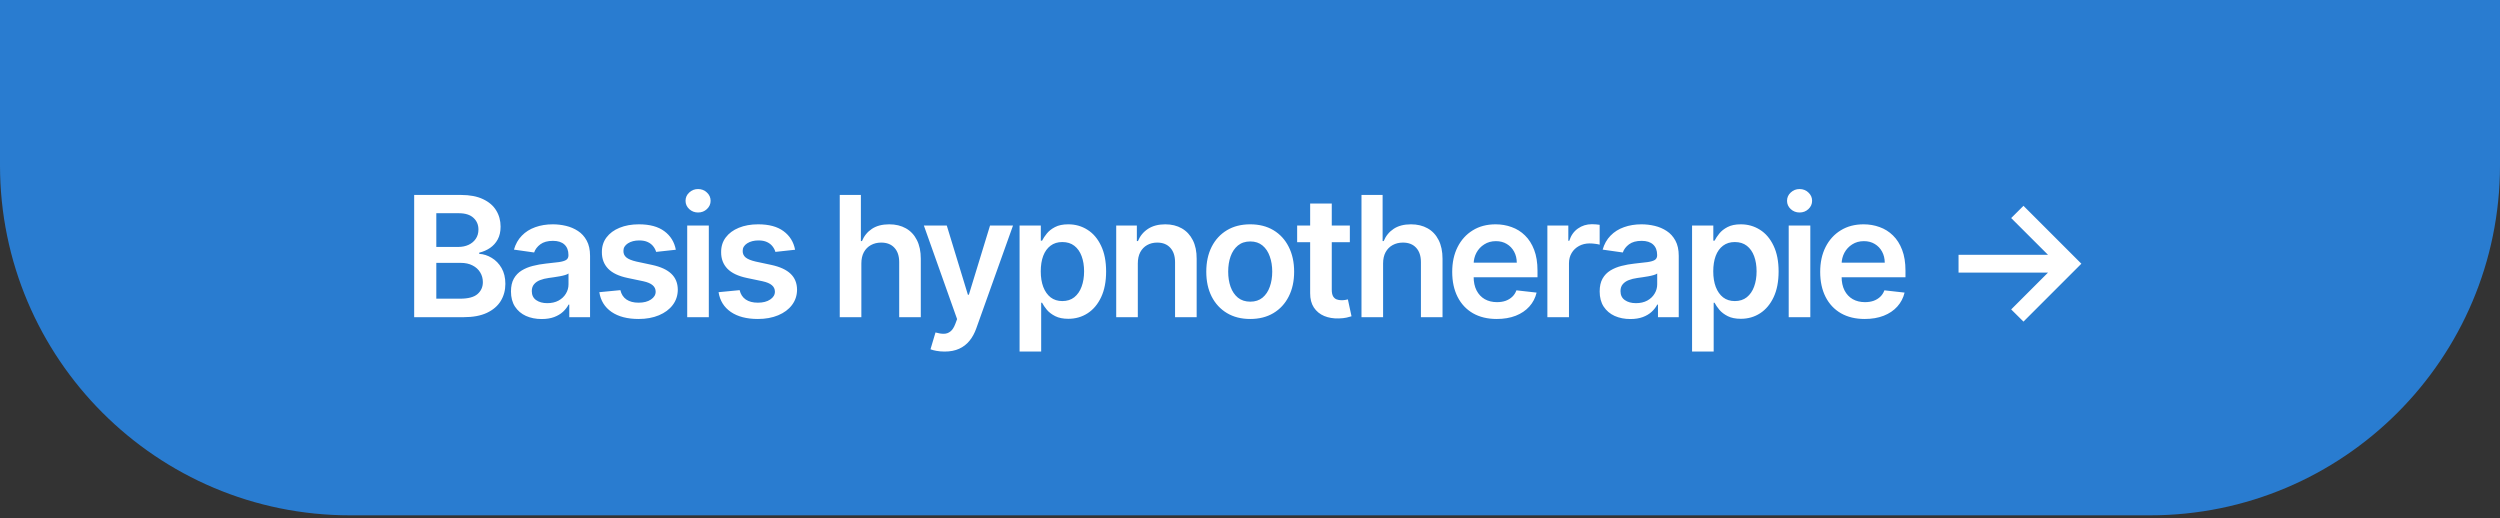 <svg xmlns="http://www.w3.org/2000/svg" width="357" height="74" viewBox="0 0 357 74" fill="none"><rect x="0" y="0" width="357" height="74" fill="#333333" stroke="none"/><path d="M0 -0.002H357V23.59C357 51.205 334.614 73.59 307 73.59H50C22.386 73.59 0 51.205 0 23.59V-0.002Z" fill="#297CD0"></path><path d="M59.144 45.294V27.839H65.825C67.087 27.839 68.135 28.038 68.97 28.436C69.811 28.828 70.439 29.365 70.854 30.047C71.274 30.729 71.484 31.501 71.484 32.365C71.484 33.075 71.348 33.683 71.075 34.189C70.803 34.689 70.436 35.095 69.976 35.408C69.516 35.72 69.001 35.944 68.433 36.081V36.251C69.053 36.285 69.646 36.476 70.215 36.822C70.788 37.163 71.257 37.646 71.621 38.271C71.984 38.896 72.166 39.652 72.166 40.538C72.166 41.442 71.947 42.254 71.51 42.976C71.072 43.692 70.413 44.257 69.533 44.672C68.652 45.087 67.544 45.294 66.209 45.294H59.144ZM62.305 42.652H65.706C66.854 42.652 67.68 42.433 68.186 41.996C68.697 41.553 68.953 40.984 68.953 40.291C68.953 39.774 68.825 39.308 68.57 38.893C68.314 38.473 67.95 38.143 67.479 37.905C67.007 37.66 66.445 37.538 65.791 37.538H62.305V42.652ZM62.305 35.263H65.433C65.979 35.263 66.47 35.163 66.908 34.964C67.345 34.76 67.689 34.473 67.939 34.104C68.195 33.729 68.322 33.285 68.322 32.774C68.322 32.098 68.084 31.541 67.606 31.104C67.135 30.666 66.433 30.447 65.501 30.447H62.305V35.263ZM77.348 45.558C76.518 45.558 75.771 45.41 75.106 45.115C74.447 44.814 73.924 44.371 73.538 43.785C73.157 43.2 72.967 42.479 72.967 41.621C72.967 40.882 73.103 40.271 73.376 39.788C73.649 39.305 74.021 38.919 74.493 38.629C74.964 38.339 75.495 38.121 76.086 37.973C76.683 37.819 77.299 37.709 77.936 37.641C78.703 37.561 79.325 37.49 79.802 37.428C80.279 37.359 80.626 37.257 80.842 37.121C81.064 36.979 81.174 36.76 81.174 36.464V36.413C81.174 35.771 80.984 35.274 80.603 34.922C80.223 34.569 79.674 34.393 78.958 34.393C78.203 34.393 77.603 34.558 77.16 34.888C76.723 35.217 76.427 35.606 76.274 36.055L73.393 35.646C73.62 34.851 73.995 34.186 74.518 33.652C75.041 33.112 75.68 32.709 76.436 32.442C77.191 32.169 78.027 32.033 78.941 32.033C79.572 32.033 80.2 32.106 80.825 32.254C81.45 32.402 82.021 32.646 82.538 32.987C83.055 33.322 83.47 33.78 83.782 34.359C84.1 34.939 84.26 35.663 84.26 36.533V45.294H81.294V43.496H81.191C81.004 43.859 80.74 44.2 80.399 44.518C80.064 44.831 79.64 45.084 79.129 45.277C78.623 45.464 78.029 45.558 77.348 45.558ZM78.149 43.291C78.768 43.291 79.305 43.169 79.76 42.925C80.214 42.675 80.564 42.345 80.808 41.936C81.058 41.527 81.183 41.081 81.183 40.598V39.055C81.086 39.135 80.921 39.209 80.689 39.277C80.461 39.345 80.206 39.405 79.921 39.456C79.637 39.507 79.356 39.553 79.078 39.592C78.799 39.632 78.558 39.666 78.353 39.694C77.893 39.757 77.481 39.859 77.118 40.001C76.754 40.143 76.467 40.342 76.257 40.598C76.046 40.848 75.941 41.172 75.941 41.569C75.941 42.138 76.149 42.567 76.564 42.856C76.978 43.146 77.507 43.291 78.149 43.291ZM96.508 35.663L93.696 35.97C93.616 35.686 93.477 35.419 93.278 35.169C93.085 34.919 92.824 34.717 92.494 34.564C92.165 34.41 91.761 34.334 91.284 34.334C90.642 34.334 90.102 34.473 89.665 34.751C89.233 35.03 89.02 35.391 89.025 35.834C89.02 36.214 89.159 36.524 89.443 36.763C89.733 37.001 90.21 37.197 90.875 37.351L93.108 37.828C94.346 38.095 95.267 38.518 95.869 39.098C96.477 39.678 96.784 40.436 96.79 41.373C96.784 42.197 96.543 42.925 96.065 43.555C95.594 44.18 94.937 44.669 94.096 45.021C93.255 45.373 92.29 45.55 91.199 45.55C89.596 45.55 88.307 45.214 87.329 44.544C86.352 43.868 85.77 42.928 85.582 41.723L88.591 41.433C88.727 42.024 89.017 42.47 89.46 42.771C89.903 43.072 90.48 43.223 91.19 43.223C91.923 43.223 92.511 43.072 92.954 42.771C93.403 42.47 93.628 42.098 93.628 41.655C93.628 41.28 93.483 40.97 93.193 40.726C92.909 40.481 92.466 40.294 91.864 40.163L89.63 39.694C88.375 39.433 87.446 38.993 86.844 38.373C86.241 37.748 85.943 36.959 85.949 36.004C85.943 35.197 86.162 34.498 86.605 33.908C87.054 33.311 87.676 32.851 88.471 32.527C89.273 32.197 90.196 32.033 91.241 32.033C92.775 32.033 93.983 32.359 94.864 33.013C95.75 33.666 96.298 34.55 96.508 35.663ZM98.134 45.294V32.203H101.219V45.294H98.134ZM99.685 30.345C99.196 30.345 98.776 30.183 98.423 29.859C98.071 29.53 97.895 29.135 97.895 28.675C97.895 28.209 98.071 27.814 98.423 27.49C98.776 27.16 99.196 26.996 99.685 26.996C100.179 26.996 100.6 27.16 100.946 27.49C101.298 27.814 101.475 28.209 101.475 28.675C101.475 29.135 101.298 29.53 100.946 29.859C100.6 30.183 100.179 30.345 99.685 30.345ZM113.538 35.663L110.726 35.97C110.646 35.686 110.507 35.419 110.308 35.169C110.115 34.919 109.853 34.717 109.524 34.564C109.194 34.41 108.791 34.334 108.314 34.334C107.672 34.334 107.132 34.473 106.694 34.751C106.263 35.03 106.049 35.391 106.055 35.834C106.049 36.214 106.189 36.524 106.473 36.763C106.763 37.001 107.24 37.197 107.905 37.351L110.138 37.828C111.376 38.095 112.297 38.518 112.899 39.098C113.507 39.678 113.814 40.436 113.819 41.373C113.814 42.197 113.572 42.925 113.095 43.555C112.623 44.18 111.967 44.669 111.126 45.021C110.285 45.373 109.319 45.55 108.228 45.55C106.626 45.55 105.336 45.214 104.359 44.544C103.382 43.868 102.799 42.928 102.612 41.723L105.62 41.433C105.757 42.024 106.047 42.47 106.49 42.771C106.933 43.072 107.51 43.223 108.22 43.223C108.953 43.223 109.541 43.072 109.984 42.771C110.433 42.47 110.657 42.098 110.657 41.655C110.657 41.28 110.513 40.97 110.223 40.726C109.939 40.481 109.495 40.294 108.893 40.163L106.66 39.694C105.405 39.433 104.476 38.993 103.873 38.373C103.271 37.748 102.973 36.959 102.978 36.004C102.973 35.197 103.191 34.498 103.635 33.908C104.084 33.311 104.706 32.851 105.501 32.527C106.302 32.197 107.226 32.033 108.271 32.033C109.805 32.033 111.013 32.359 111.893 33.013C112.78 33.666 113.328 34.55 113.538 35.663ZM123.002 37.623V45.294H119.916V27.839H122.934V34.428H123.087C123.394 33.689 123.868 33.106 124.51 32.68C125.158 32.248 125.982 32.033 126.982 32.033C127.891 32.033 128.684 32.223 129.36 32.604C130.036 32.984 130.559 33.541 130.928 34.274C131.303 35.007 131.49 35.902 131.49 36.959V45.294H128.405V37.436C128.405 36.555 128.178 35.871 127.723 35.382C127.274 34.888 126.644 34.641 125.831 34.641C125.286 34.641 124.797 34.76 124.365 34.998C123.939 35.231 123.604 35.569 123.36 36.013C123.121 36.456 123.002 36.993 123.002 37.623ZM134.884 50.203C134.464 50.203 134.074 50.169 133.716 50.101C133.364 50.038 133.083 49.964 132.873 49.879L133.589 47.476C134.037 47.606 134.438 47.669 134.79 47.663C135.143 47.658 135.452 47.547 135.719 47.331C135.992 47.121 136.222 46.768 136.41 46.274L136.674 45.567L131.927 32.203H135.199L138.216 42.089H138.353L141.378 32.203H144.66L139.418 46.879C139.174 47.572 138.85 48.166 138.447 48.66C138.043 49.16 137.549 49.541 136.964 49.803C136.384 50.069 135.691 50.203 134.884 50.203ZM145.595 50.203V32.203H148.629V34.368H148.808C148.967 34.05 149.191 33.712 149.481 33.354C149.771 32.99 150.163 32.68 150.657 32.425C151.151 32.163 151.782 32.033 152.549 32.033C153.561 32.033 154.472 32.291 155.285 32.808C156.103 33.319 156.751 34.078 157.228 35.084C157.711 36.084 157.953 37.311 157.953 38.766C157.953 40.203 157.717 41.425 157.245 42.43C156.774 43.436 156.132 44.203 155.319 44.731C154.507 45.26 153.586 45.524 152.558 45.524C151.808 45.524 151.186 45.399 150.691 45.149C150.197 44.899 149.799 44.598 149.498 44.246C149.203 43.888 148.972 43.55 148.808 43.231H148.68V50.203H145.595ZM148.62 38.748C148.62 39.595 148.739 40.337 148.978 40.973C149.222 41.609 149.572 42.106 150.026 42.464C150.487 42.817 151.043 42.993 151.697 42.993C152.379 42.993 152.95 42.811 153.41 42.447C153.87 42.078 154.217 41.575 154.45 40.939C154.688 40.297 154.808 39.567 154.808 38.748C154.808 37.936 154.691 37.214 154.458 36.584C154.225 35.953 153.879 35.459 153.418 35.101C152.958 34.743 152.384 34.564 151.697 34.564C151.038 34.564 150.478 34.737 150.018 35.084C149.558 35.43 149.208 35.916 148.97 36.541C148.737 37.166 148.62 37.902 148.62 38.748ZM162.48 37.623V45.294H159.395V32.203H162.343V34.428H162.497C162.798 33.694 163.278 33.112 163.937 32.68C164.602 32.248 165.423 32.033 166.4 32.033C167.304 32.033 168.091 32.226 168.761 32.612C169.437 32.998 169.96 33.558 170.329 34.291C170.704 35.024 170.889 35.913 170.883 36.959V45.294H167.798V37.436C167.798 36.561 167.571 35.876 167.116 35.382C166.667 34.888 166.045 34.641 165.25 34.641C164.71 34.641 164.23 34.76 163.809 34.998C163.395 35.231 163.068 35.569 162.829 36.013C162.596 36.456 162.48 36.993 162.48 37.623ZM178.53 45.55C177.251 45.55 176.143 45.268 175.206 44.706C174.268 44.143 173.541 43.356 173.024 42.345C172.513 41.334 172.257 40.152 172.257 38.8C172.257 37.447 172.513 36.263 173.024 35.246C173.541 34.229 174.268 33.439 175.206 32.876C176.143 32.314 177.251 32.033 178.53 32.033C179.808 32.033 180.916 32.314 181.854 32.876C182.791 33.439 183.516 34.229 184.027 35.246C184.544 36.263 184.803 37.447 184.803 38.8C184.803 40.152 184.544 41.334 184.027 42.345C183.516 43.356 182.791 44.143 181.854 44.706C180.916 45.268 179.808 45.55 178.53 45.55ZM178.547 43.078C179.24 43.078 179.82 42.888 180.286 42.507C180.751 42.121 181.098 41.604 181.325 40.956C181.558 40.308 181.675 39.587 181.675 38.791C181.675 37.99 181.558 37.266 181.325 36.618C181.098 35.964 180.751 35.444 180.286 35.058C179.82 34.672 179.24 34.479 178.547 34.479C177.837 34.479 177.246 34.672 176.774 35.058C176.308 35.444 175.959 35.964 175.726 36.618C175.499 37.266 175.385 37.99 175.385 38.791C175.385 39.587 175.499 40.308 175.726 40.956C175.959 41.604 176.308 42.121 176.774 42.507C177.246 42.888 177.837 43.078 178.547 43.078ZM192.758 32.203V34.589H185.233V32.203H192.758ZM187.09 29.067H190.176V41.356C190.176 41.771 190.238 42.089 190.363 42.311C190.494 42.527 190.664 42.675 190.875 42.754C191.085 42.834 191.318 42.873 191.573 42.873C191.767 42.873 191.943 42.859 192.102 42.831C192.267 42.803 192.392 42.777 192.477 42.754L192.997 45.166C192.832 45.223 192.596 45.285 192.289 45.354C191.988 45.422 191.619 45.462 191.181 45.473C190.409 45.496 189.713 45.379 189.093 45.123C188.474 44.862 187.983 44.459 187.619 43.913C187.261 43.368 187.085 42.686 187.09 41.868V29.067ZM197.505 37.623V45.294H194.42V27.839H197.437V34.428H197.59C197.897 33.689 198.371 33.106 199.013 32.68C199.661 32.248 200.485 32.033 201.485 32.033C202.394 32.033 203.187 32.223 203.863 32.604C204.539 32.984 205.062 33.541 205.431 34.274C205.806 35.007 205.993 35.902 205.993 36.959V45.294H202.908V37.436C202.908 36.555 202.681 35.871 202.226 35.382C201.778 34.888 201.147 34.641 200.334 34.641C199.789 34.641 199.3 34.76 198.868 34.998C198.442 35.231 198.107 35.569 197.863 36.013C197.624 36.456 197.505 36.993 197.505 37.623ZM213.734 45.55C212.421 45.55 211.288 45.277 210.333 44.731C209.384 44.18 208.654 43.402 208.143 42.396C207.632 41.385 207.376 40.194 207.376 38.825C207.376 37.479 207.632 36.297 208.143 35.28C208.66 34.257 209.382 33.462 210.308 32.893C211.234 32.319 212.322 32.033 213.572 32.033C214.379 32.033 215.14 32.163 215.856 32.425C216.578 32.68 217.214 33.078 217.765 33.618C218.322 34.158 218.759 34.845 219.078 35.68C219.396 36.51 219.555 37.498 219.555 38.646V39.592H208.825V37.513H216.597C216.592 36.922 216.464 36.396 216.214 35.936C215.964 35.47 215.614 35.104 215.166 34.837C214.722 34.569 214.205 34.436 213.614 34.436C212.984 34.436 212.43 34.589 211.953 34.896C211.475 35.197 211.103 35.595 210.836 36.089C210.575 36.578 210.441 37.115 210.436 37.7V39.516C210.436 40.277 210.575 40.93 210.853 41.476C211.132 42.016 211.521 42.43 212.021 42.72C212.521 43.004 213.106 43.146 213.776 43.146C214.225 43.146 214.632 43.084 214.995 42.959C215.359 42.828 215.674 42.638 215.941 42.388C216.208 42.138 216.41 41.828 216.546 41.459L219.427 41.783C219.245 42.544 218.899 43.209 218.387 43.777C217.882 44.339 217.234 44.777 216.444 45.089C215.654 45.396 214.751 45.55 213.734 45.55ZM220.965 45.294V32.203H223.956V34.385H224.093C224.331 33.629 224.74 33.047 225.32 32.638C225.905 32.223 226.573 32.016 227.323 32.016C227.493 32.016 227.684 32.024 227.894 32.041C228.11 32.053 228.289 32.072 228.431 32.101V34.939C228.3 34.893 228.093 34.854 227.809 34.819C227.53 34.78 227.26 34.76 226.999 34.76C226.437 34.76 225.931 34.882 225.482 35.126C225.039 35.365 224.689 35.697 224.434 36.123C224.178 36.55 224.05 37.041 224.05 37.598V45.294H220.965ZM232.813 45.558C231.984 45.558 231.237 45.41 230.572 45.115C229.913 44.814 229.39 44.371 229.004 43.785C228.623 43.2 228.433 42.479 228.433 41.621C228.433 40.882 228.569 40.271 228.842 39.788C229.114 39.305 229.487 38.919 229.958 38.629C230.43 38.339 230.961 38.121 231.552 37.973C232.148 37.819 232.765 37.709 233.401 37.641C234.168 37.561 234.79 37.49 235.268 37.428C235.745 37.359 236.092 37.257 236.308 37.121C236.529 36.979 236.64 36.76 236.64 36.464V36.413C236.64 35.771 236.45 35.274 236.069 34.922C235.688 34.569 235.14 34.393 234.424 34.393C233.668 34.393 233.069 34.558 232.626 34.888C232.188 35.217 231.893 35.606 231.739 36.055L228.859 35.646C229.086 34.851 229.461 34.186 229.984 33.652C230.506 33.112 231.146 32.709 231.901 32.442C232.657 32.169 233.492 32.033 234.407 32.033C235.038 32.033 235.665 32.106 236.29 32.254C236.915 32.402 237.487 32.646 238.004 32.987C238.521 33.322 238.935 33.78 239.248 34.359C239.566 34.939 239.725 35.663 239.725 36.533V45.294H236.759V43.496H236.657C236.469 43.859 236.205 44.2 235.864 44.518C235.529 44.831 235.106 45.084 234.594 45.277C234.089 45.464 233.495 45.558 232.813 45.558ZM233.614 43.291C234.234 43.291 234.771 43.169 235.225 42.925C235.68 42.675 236.029 42.345 236.273 41.936C236.523 41.527 236.648 41.081 236.648 40.598V39.055C236.552 39.135 236.387 39.209 236.154 39.277C235.927 39.345 235.671 39.405 235.387 39.456C235.103 39.507 234.822 39.553 234.543 39.592C234.265 39.632 234.023 39.666 233.819 39.694C233.359 39.757 232.947 39.859 232.583 40.001C232.219 40.143 231.933 40.342 231.722 40.598C231.512 40.848 231.407 41.172 231.407 41.569C231.407 42.138 231.614 42.567 232.029 42.856C232.444 43.146 232.972 43.291 233.614 43.291ZM241.627 50.203V32.203H244.662V34.368H244.84C245 34.05 245.224 33.712 245.514 33.354C245.804 32.99 246.196 32.68 246.69 32.425C247.184 32.163 247.815 32.033 248.582 32.033C249.593 32.033 250.505 32.291 251.318 32.808C252.136 33.319 252.784 34.078 253.261 35.084C253.744 36.084 253.985 37.311 253.985 38.766C253.985 40.203 253.75 41.425 253.278 42.43C252.806 43.436 252.164 44.203 251.352 44.731C250.539 45.26 249.619 45.524 248.59 45.524C247.84 45.524 247.218 45.399 246.724 45.149C246.23 44.899 245.832 44.598 245.531 44.246C245.235 43.888 245.005 43.55 244.84 43.231H244.713V50.203H241.627ZM244.653 38.748C244.653 39.595 244.772 40.337 245.011 40.973C245.255 41.609 245.605 42.106 246.059 42.464C246.519 42.817 247.076 42.993 247.73 42.993C248.412 42.993 248.983 42.811 249.443 42.447C249.903 42.078 250.25 41.575 250.483 40.939C250.721 40.297 250.84 39.567 250.84 38.748C250.84 37.936 250.724 37.214 250.491 36.584C250.258 35.953 249.912 35.459 249.451 35.101C248.991 34.743 248.417 34.564 247.73 34.564C247.071 34.564 246.511 34.737 246.051 35.084C245.59 35.43 245.241 35.916 245.002 36.541C244.769 37.166 244.653 37.902 244.653 38.748ZM255.427 45.294V32.203H258.513V45.294H255.427ZM256.979 30.345C256.49 30.345 256.069 30.183 255.717 29.859C255.365 29.53 255.189 29.135 255.189 28.675C255.189 28.209 255.365 27.814 255.717 27.49C256.069 27.16 256.49 26.996 256.979 26.996C257.473 26.996 257.893 27.16 258.24 27.49C258.592 27.814 258.768 28.209 258.768 28.675C258.768 29.135 258.592 29.53 258.24 29.859C257.893 30.183 257.473 30.345 256.979 30.345ZM266.281 45.55C264.968 45.55 263.835 45.277 262.88 44.731C261.931 44.18 261.201 43.402 260.69 42.396C260.178 41.385 259.923 40.194 259.923 38.825C259.923 37.479 260.178 36.297 260.69 35.28C261.207 34.257 261.928 33.462 262.855 32.893C263.781 32.319 264.869 32.033 266.119 32.033C266.926 32.033 267.687 32.163 268.403 32.425C269.124 32.68 269.761 33.078 270.312 33.618C270.869 34.158 271.306 34.845 271.624 35.68C271.943 36.51 272.102 37.498 272.102 38.646V39.592H261.372V37.513H269.144C269.139 36.922 269.011 36.396 268.761 35.936C268.511 35.47 268.161 35.104 267.712 34.837C267.269 34.569 266.752 34.436 266.161 34.436C265.531 34.436 264.977 34.589 264.499 34.896C264.022 35.197 263.65 35.595 263.383 36.089C263.122 36.578 262.988 37.115 262.982 37.7V39.516C262.982 40.277 263.122 40.93 263.4 41.476C263.678 42.016 264.068 42.43 264.568 42.72C265.068 43.004 265.653 43.146 266.323 43.146C266.772 43.146 267.178 43.084 267.542 42.959C267.906 42.828 268.221 42.638 268.488 42.388C268.755 42.138 268.957 41.828 269.093 41.459L271.974 41.783C271.792 42.544 271.445 43.209 270.934 43.777C270.428 44.339 269.781 44.777 268.991 45.089C268.201 45.396 267.298 45.55 266.281 45.55ZM288.952 45.925L287.197 44.186L292.455 38.928H279.68V36.388H292.455L287.197 31.138L288.952 29.39L297.219 37.658L288.952 45.925Z" fill="white"></path></svg>